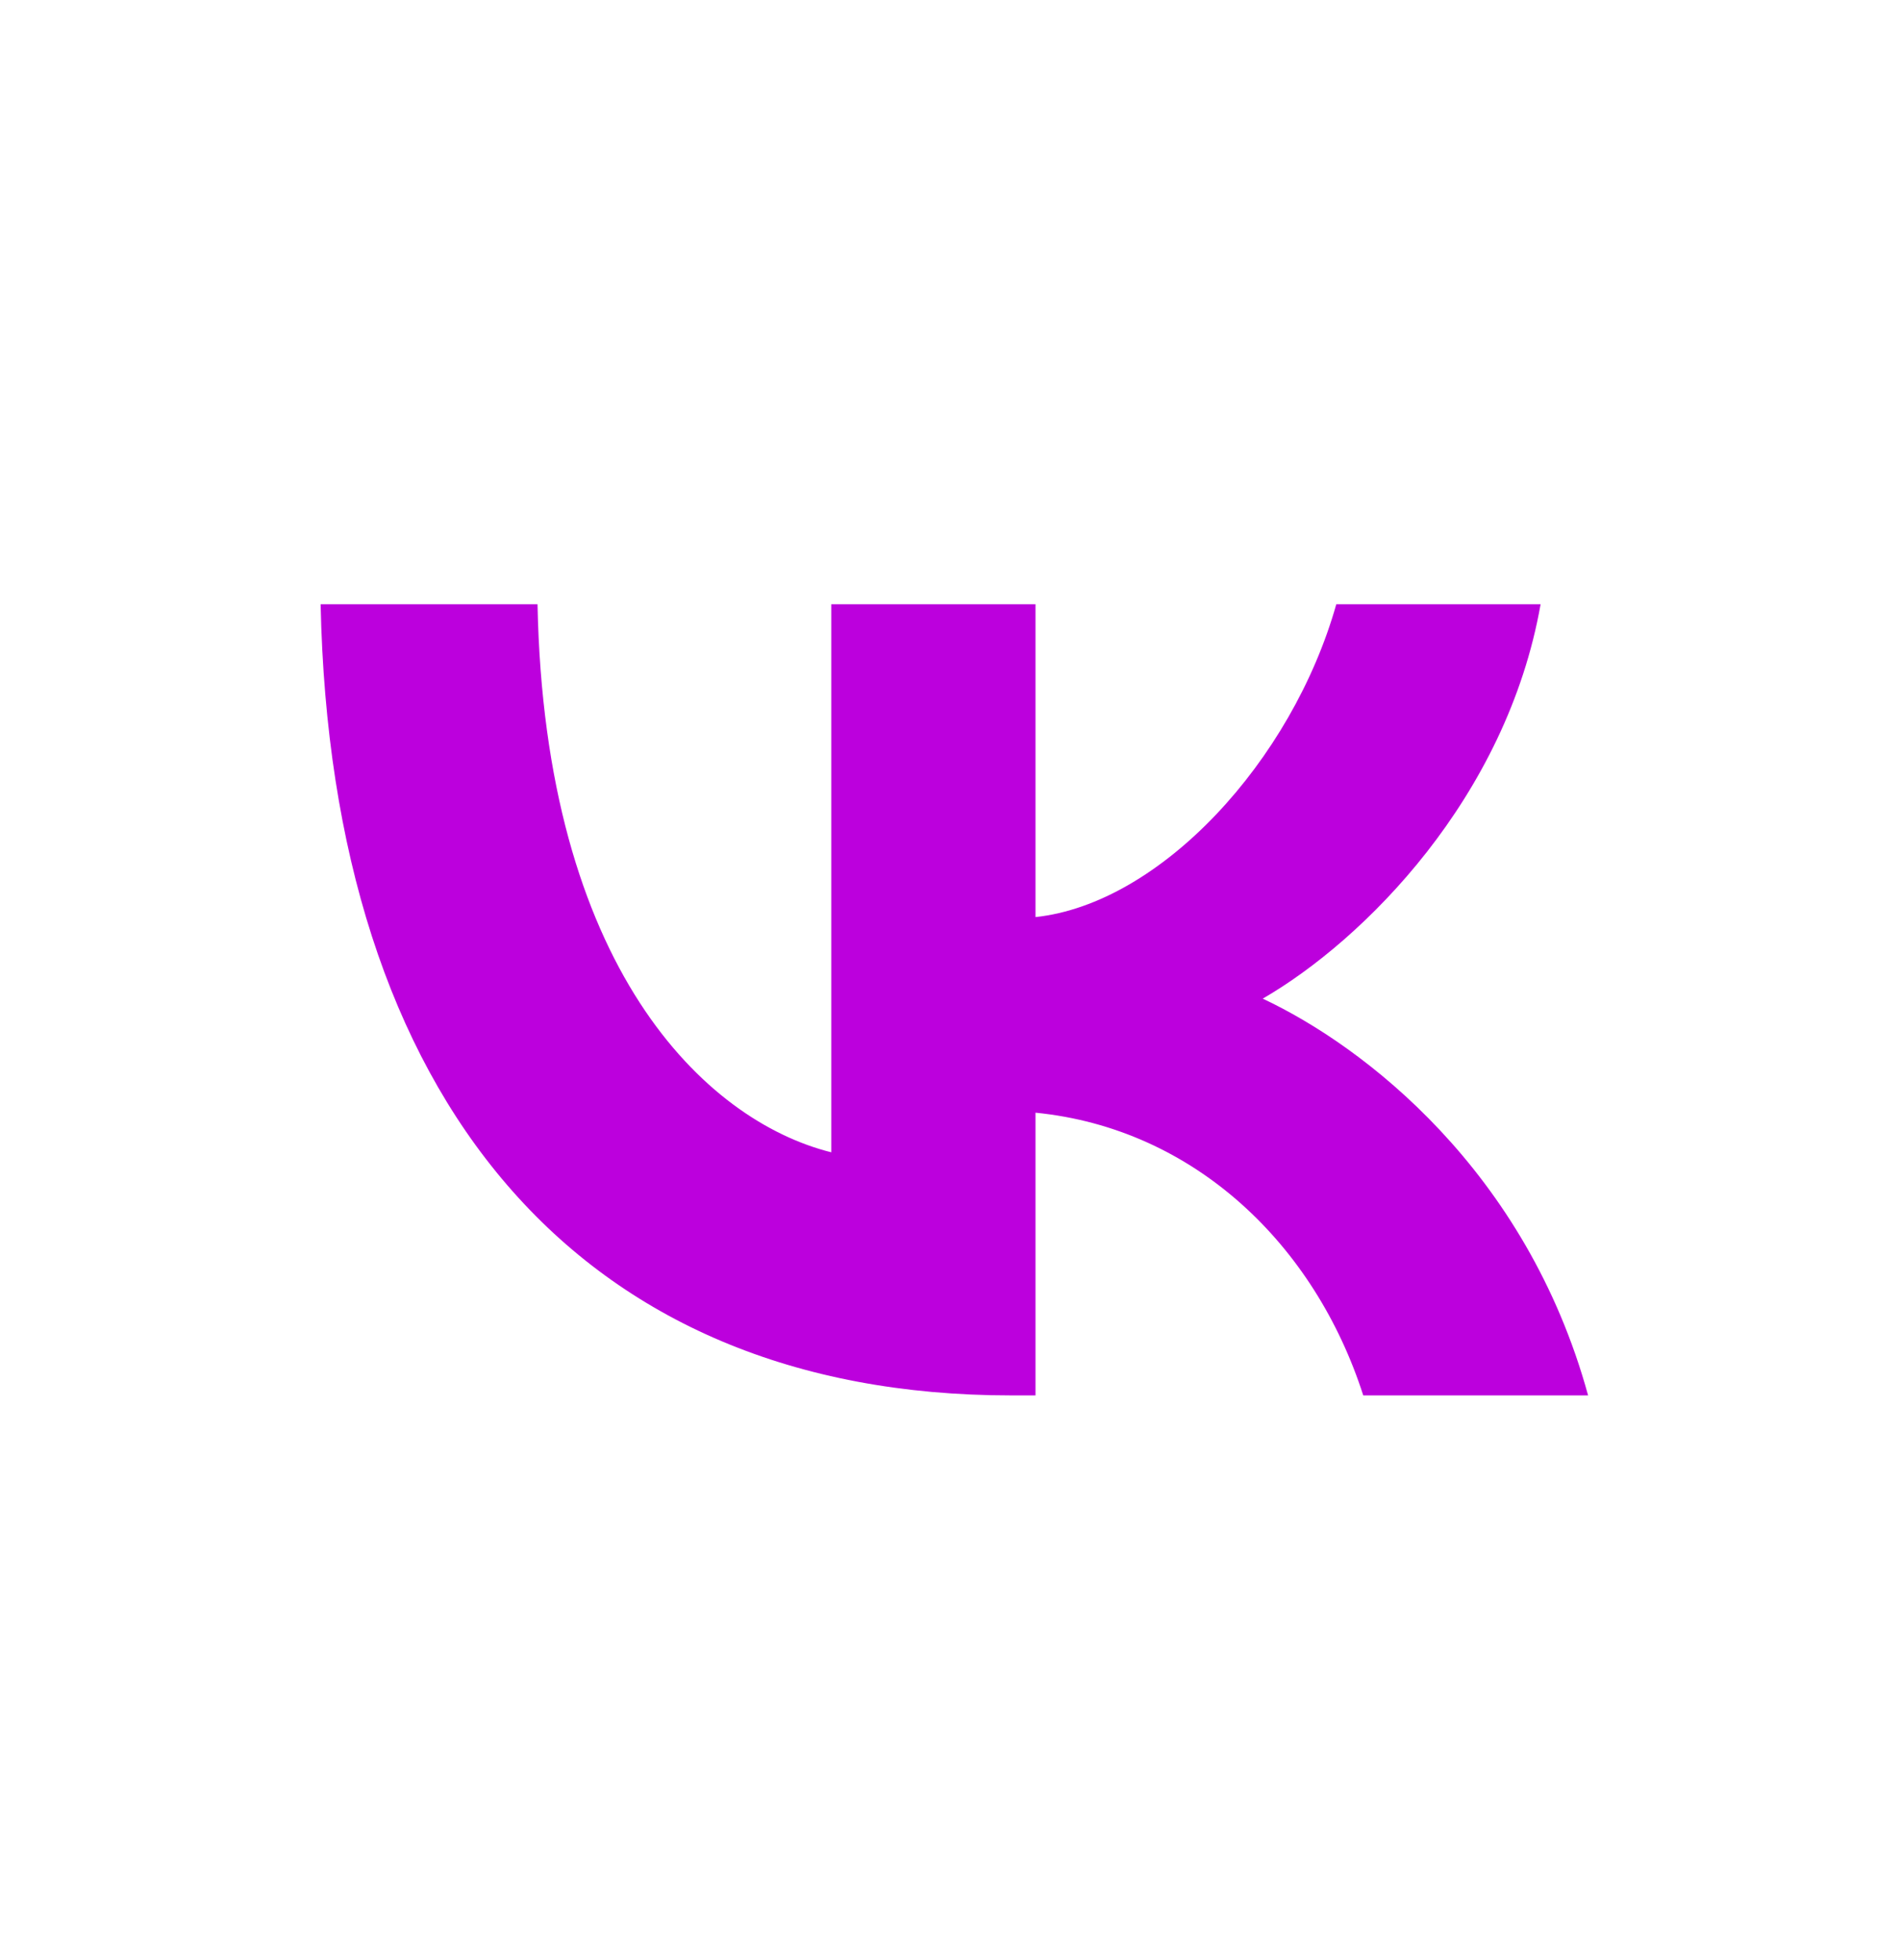 <svg width="32" height="33" viewBox="0 0 32 33" fill="none" xmlns="http://www.w3.org/2000/svg">
<path d="M17.027 23.493C9.733 23.493 5.573 18.493 5.4 10.173H9.053C9.173 16.28 11.867 18.867 14 19.4V10.173H17.44V15.44C19.547 15.213 21.76 12.813 22.506 10.173H25.947C25.373 13.427 22.973 15.827 21.267 16.813C22.973 17.613 25.707 19.707 26.747 23.493H22.96C22.147 20.96 20.12 19 17.44 18.733V23.493H17.027Z" fill="#BC00DD"/>
</svg>
